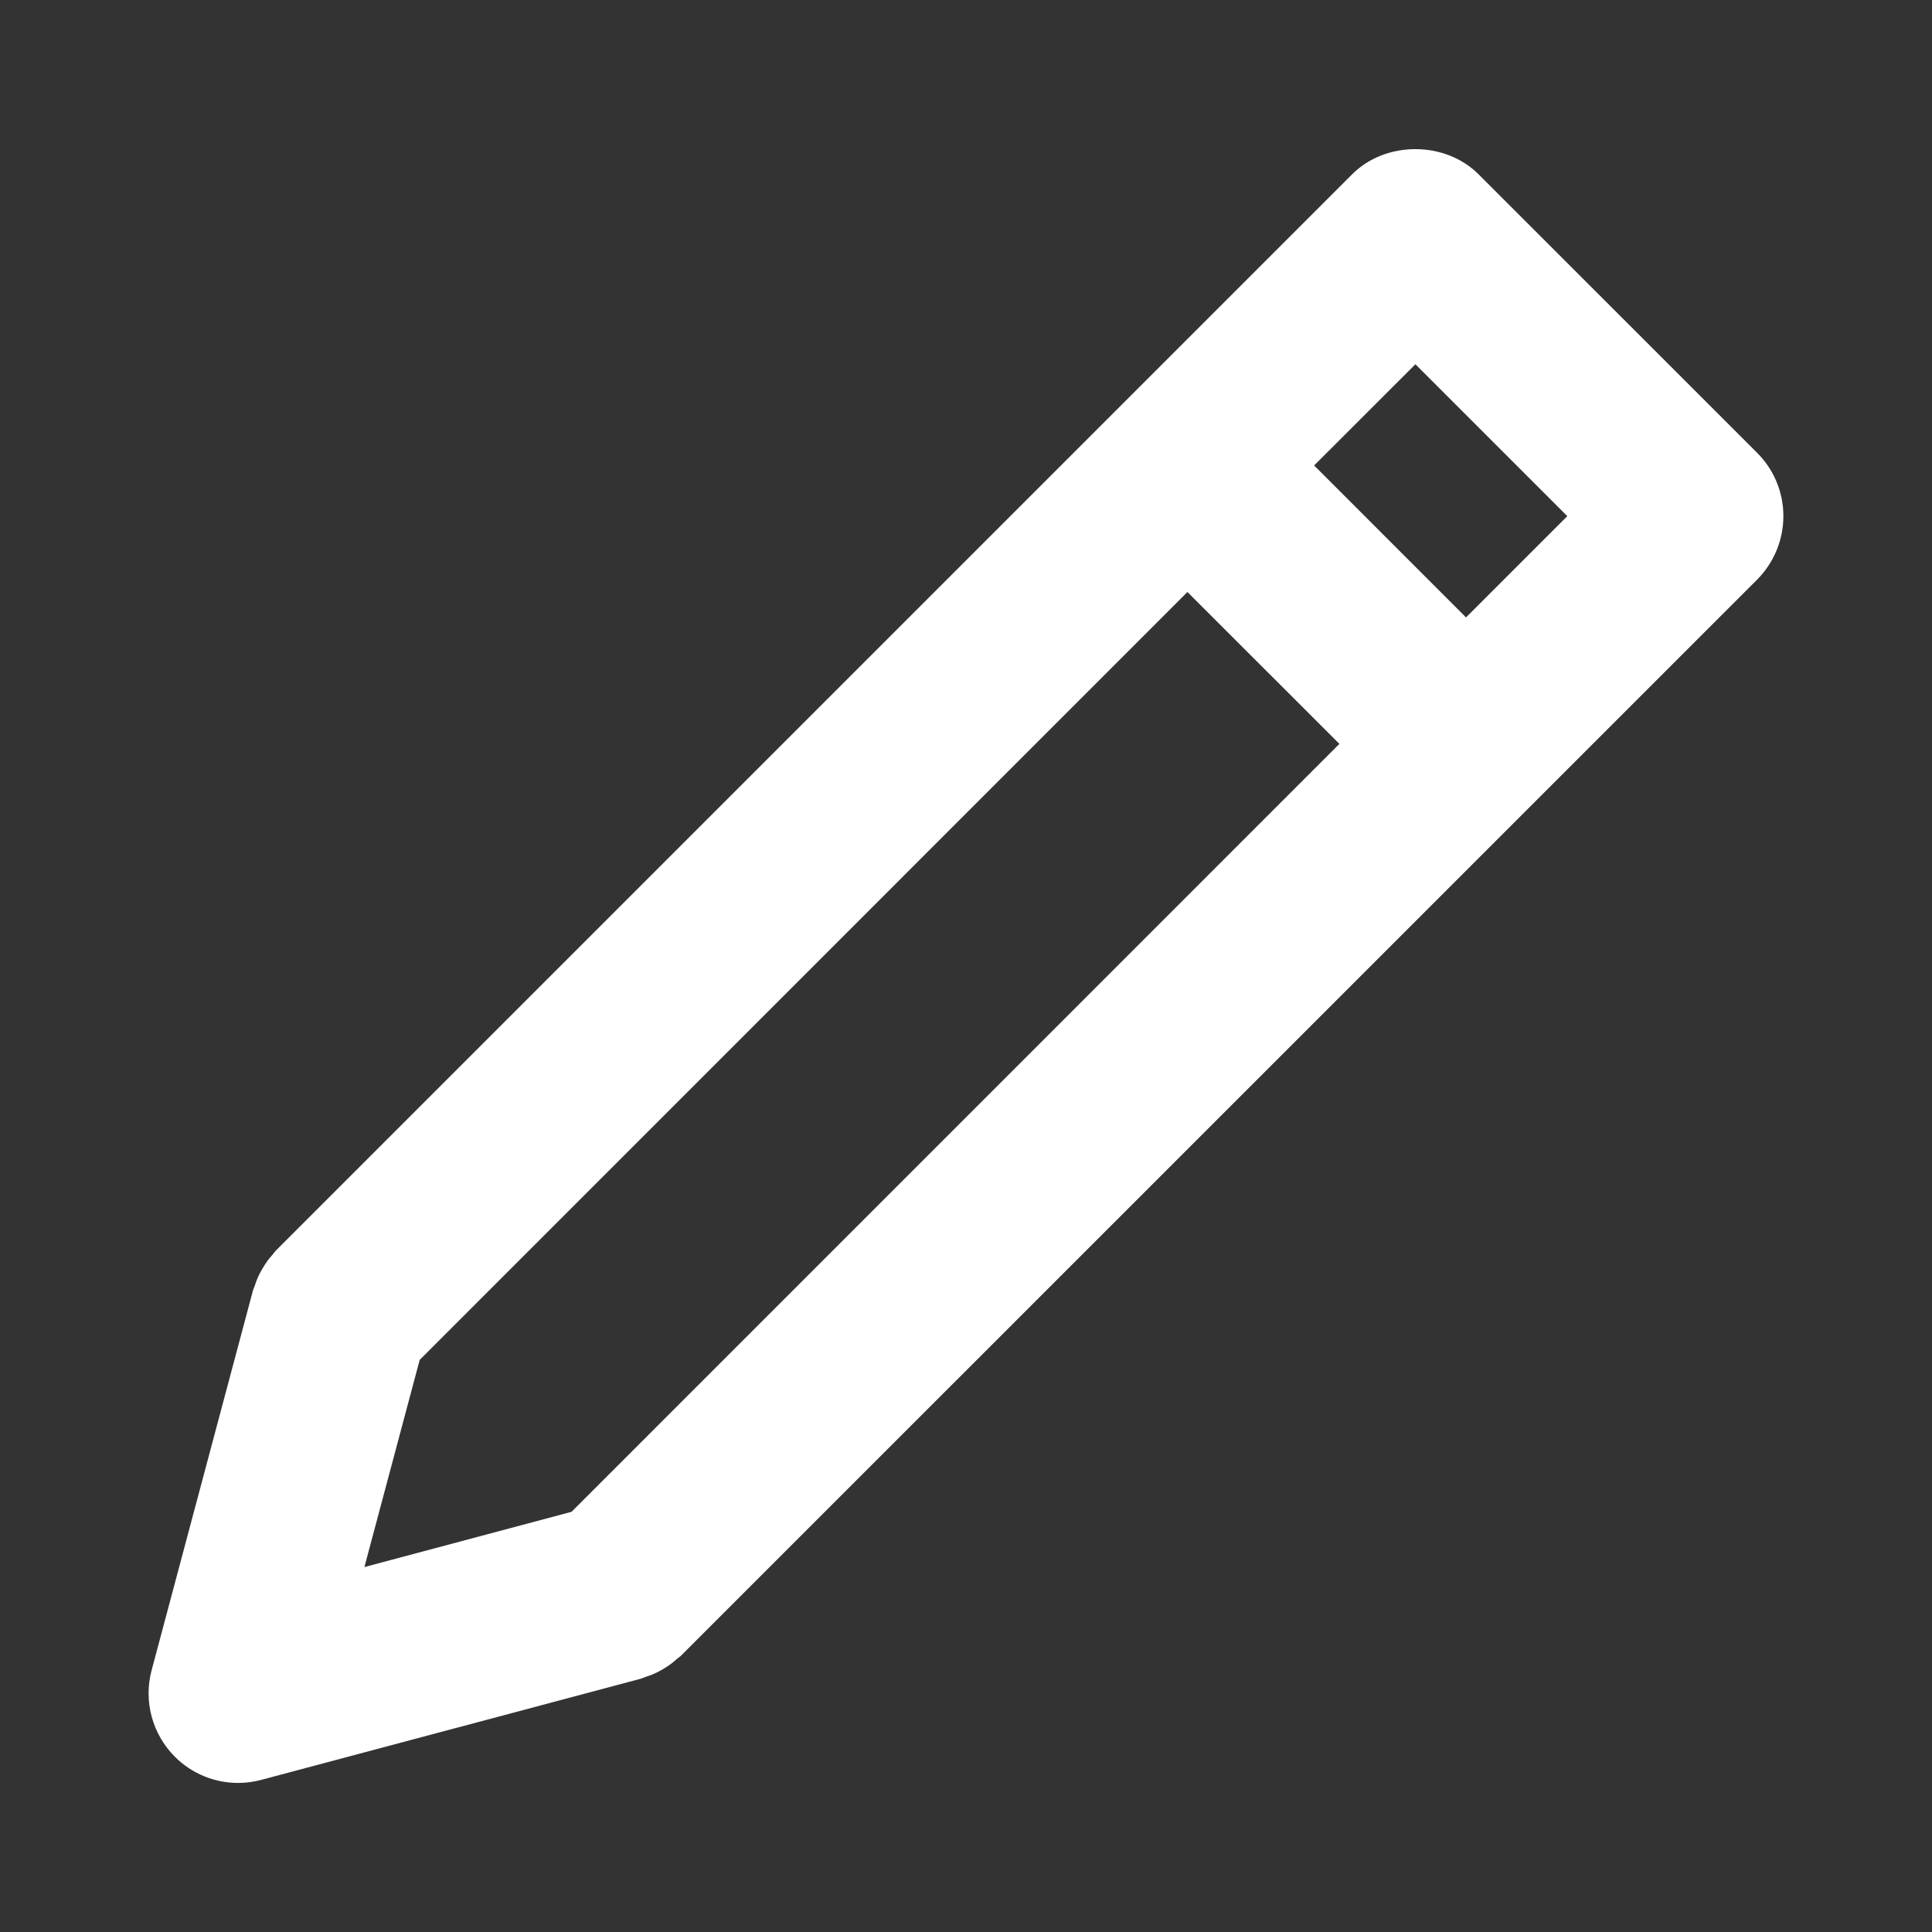 <?xml version="1.0" encoding="utf-8"?>
<!-- Generator: Adobe Illustrator 16.0.0, SVG Export Plug-In . SVG Version: 6.00 Build 0)  -->
<!DOCTYPE svg PUBLIC "-//W3C//DTD SVG 1.1//EN" "http://www.w3.org/Graphics/SVG/1.1/DTD/svg11.dtd">
<svg version="1.1" id="레이어_1" xmlns="http://www.w3.org/2000/svg" xmlns:xlink="http://www.w3.org/1999/xlink" x="0px"
	 y="0px" width="26px" height="26px" viewBox="0 0 26 26" enable-background="new 0 0 26 26" xml:space="preserve">
<rect x="0" y="0" width="26" height="26" fill="#333333" stroke="none"/>
<path fill="#FFFFFF" d="M23.647,6.094l-3.749-3.748c-0.451-0.452-1.252-0.452-1.702,0l-14.48,14.48
	c-0.018,0.018-0.03,0.038-0.046,0.056c-0.027,0.031-0.055,0.063-0.079,0.098c-0.023,0.033-0.044,0.066-0.064,0.101
	c-0.019,0.033-0.037,0.065-0.053,0.101c-0.018,0.04-0.033,0.081-0.046,0.123c-0.007,0.021-0.019,0.042-0.024,0.063L2.04,22.479
	c-0.11,0.415,0.009,0.858,0.313,1.162c0.228,0.229,0.536,0.353,0.851,0.353c0.104,0,0.208-0.014,0.311-0.041l5.11-1.362
	c0.022-0.007,0.042-0.018,0.063-0.024c0.042-0.014,0.083-0.027,0.124-0.047c0.036-0.016,0.069-0.034,0.103-0.053
	c0.034-0.021,0.066-0.04,0.098-0.063c0.036-0.025,0.07-0.055,0.103-0.084c0.017-0.014,0.036-0.025,0.052-0.042l14.481-14.48
	C23.873,7.571,24,7.265,24,6.945S23.873,6.32,23.647,6.094 M5.648,18.301L15.98,7.967l2.045,2.044L7.692,20.345l-2.788,0.744
	L5.648,18.301z M19.729,8.309l-2.044-2.045l1.363-1.362l2.044,2.044L19.729,8.309z"/>
</svg>
